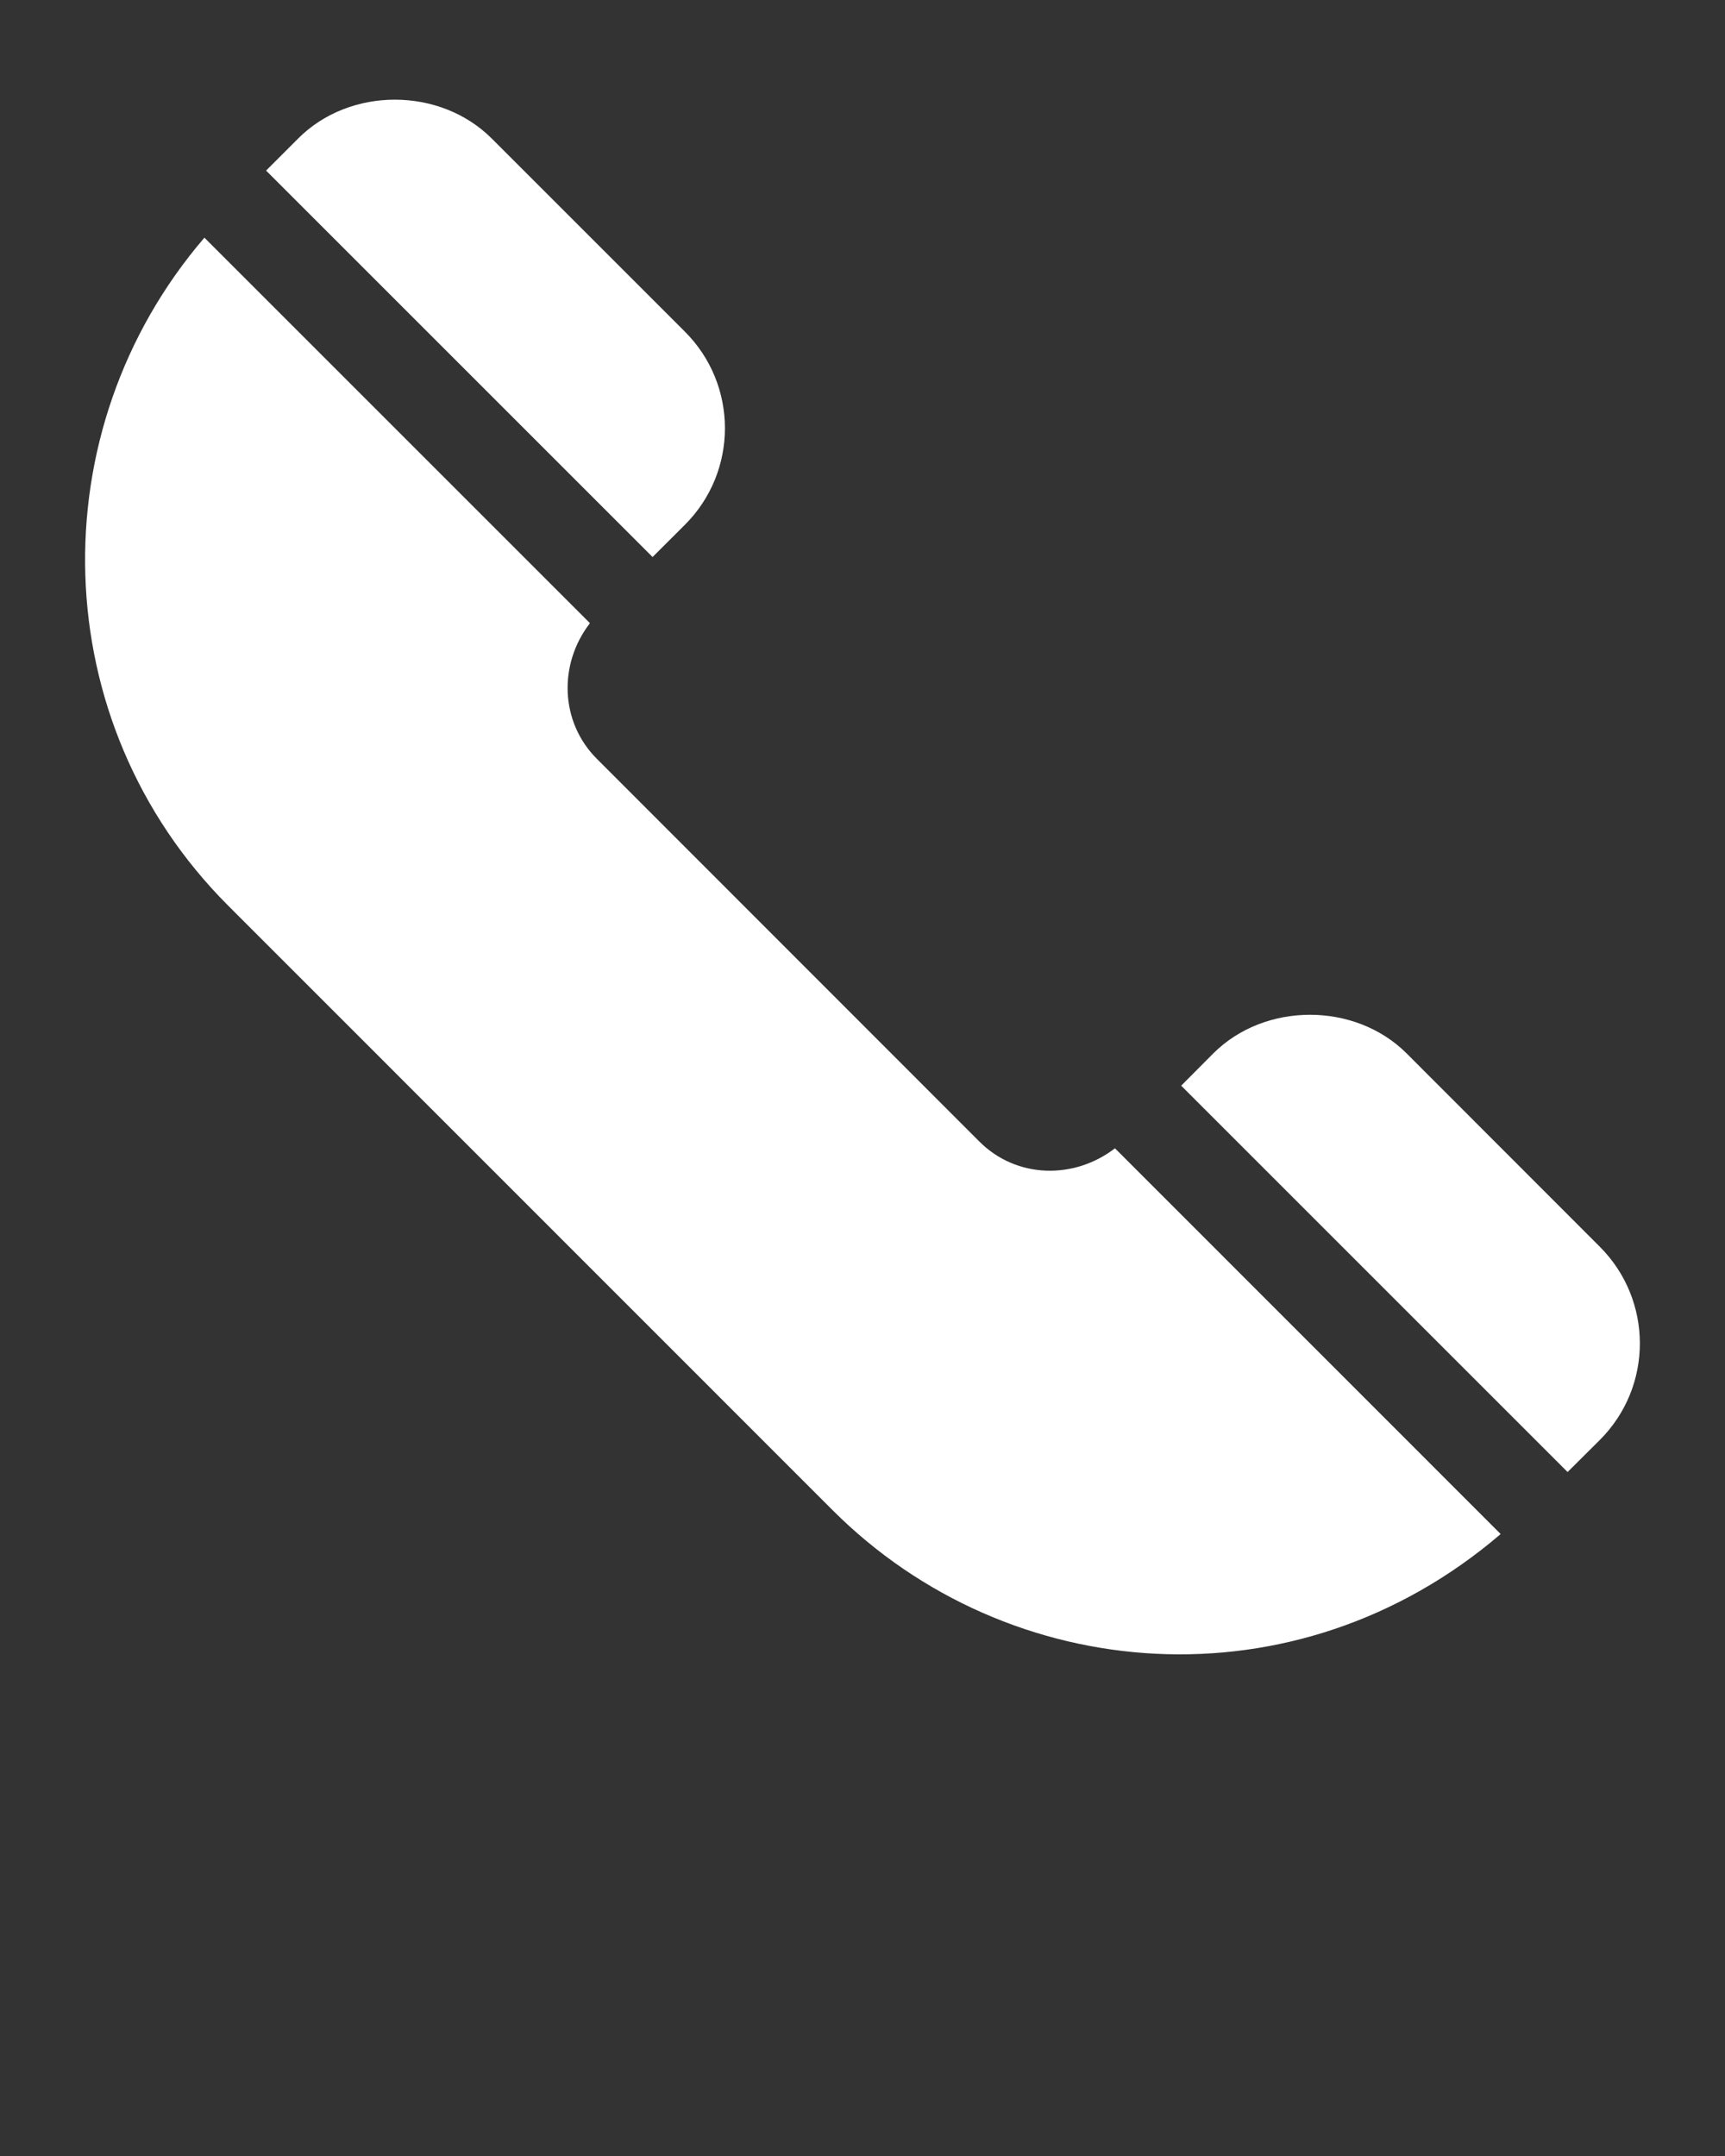 <?xml version="1.0" encoding="utf-8"?>
<!-- Generator: Adobe Illustrator 16.0.0, SVG Export Plug-In . SVG Version: 6.00 Build 0)  -->
<!DOCTYPE svg PUBLIC "-//W3C//DTD SVG 1.1//EN" "http://www.w3.org/Graphics/SVG/1.1/DTD/svg11.dtd">
<svg version="1.1" id="Layer_1" xmlns="http://www.w3.org/2000/svg" xmlns:xlink="http://www.w3.org/1999/xlink" x="0px" y="0px"
	 width="20px" height="25px" viewBox="0 0 20 25" enable-background="new 0 0 20 25" xml:space="preserve">
<rect x="0" y="0" width="20" height="25" fill="#333333" stroke="none"/>
<g>
	<g>
		<g>
			<path fill="#FFFFFF" d="M18.549,14.457l-2.24-2.242c-0.598-0.597-1.643-0.598-2.242,0l-0.372,0.374l4.48,4.48l0.374-0.372
				C19.169,16.077,19.166,15.075,18.549,14.457z"/>
		</g>
	</g>
	<g>
		<g>
			<path fill="#FFFFFF" d="M12.927,13.315c-0.474,0.365-1.144,0.353-1.575-0.081l-4.43-4.433C6.49,8.371,6.475,7.697,6.84,7.226
				l-4.47-4.47C0.445,4.998,0.522,8.376,2.644,10.5l7.01,7.012c2.038,2.038,5.374,2.308,7.745,0.276L12.927,13.315z"/>
		</g>
	</g>
	<g>
		<g>
			<path fill="#FFFFFF" d="M7.94,3.845l-2.24-2.24c-0.599-0.598-1.643-0.6-2.242,0L3.085,1.978l4.481,4.481L7.94,6.086
				C8.561,5.466,8.559,4.462,7.94,3.845z"/>
		</g>
	</g>
</g>
</svg>

